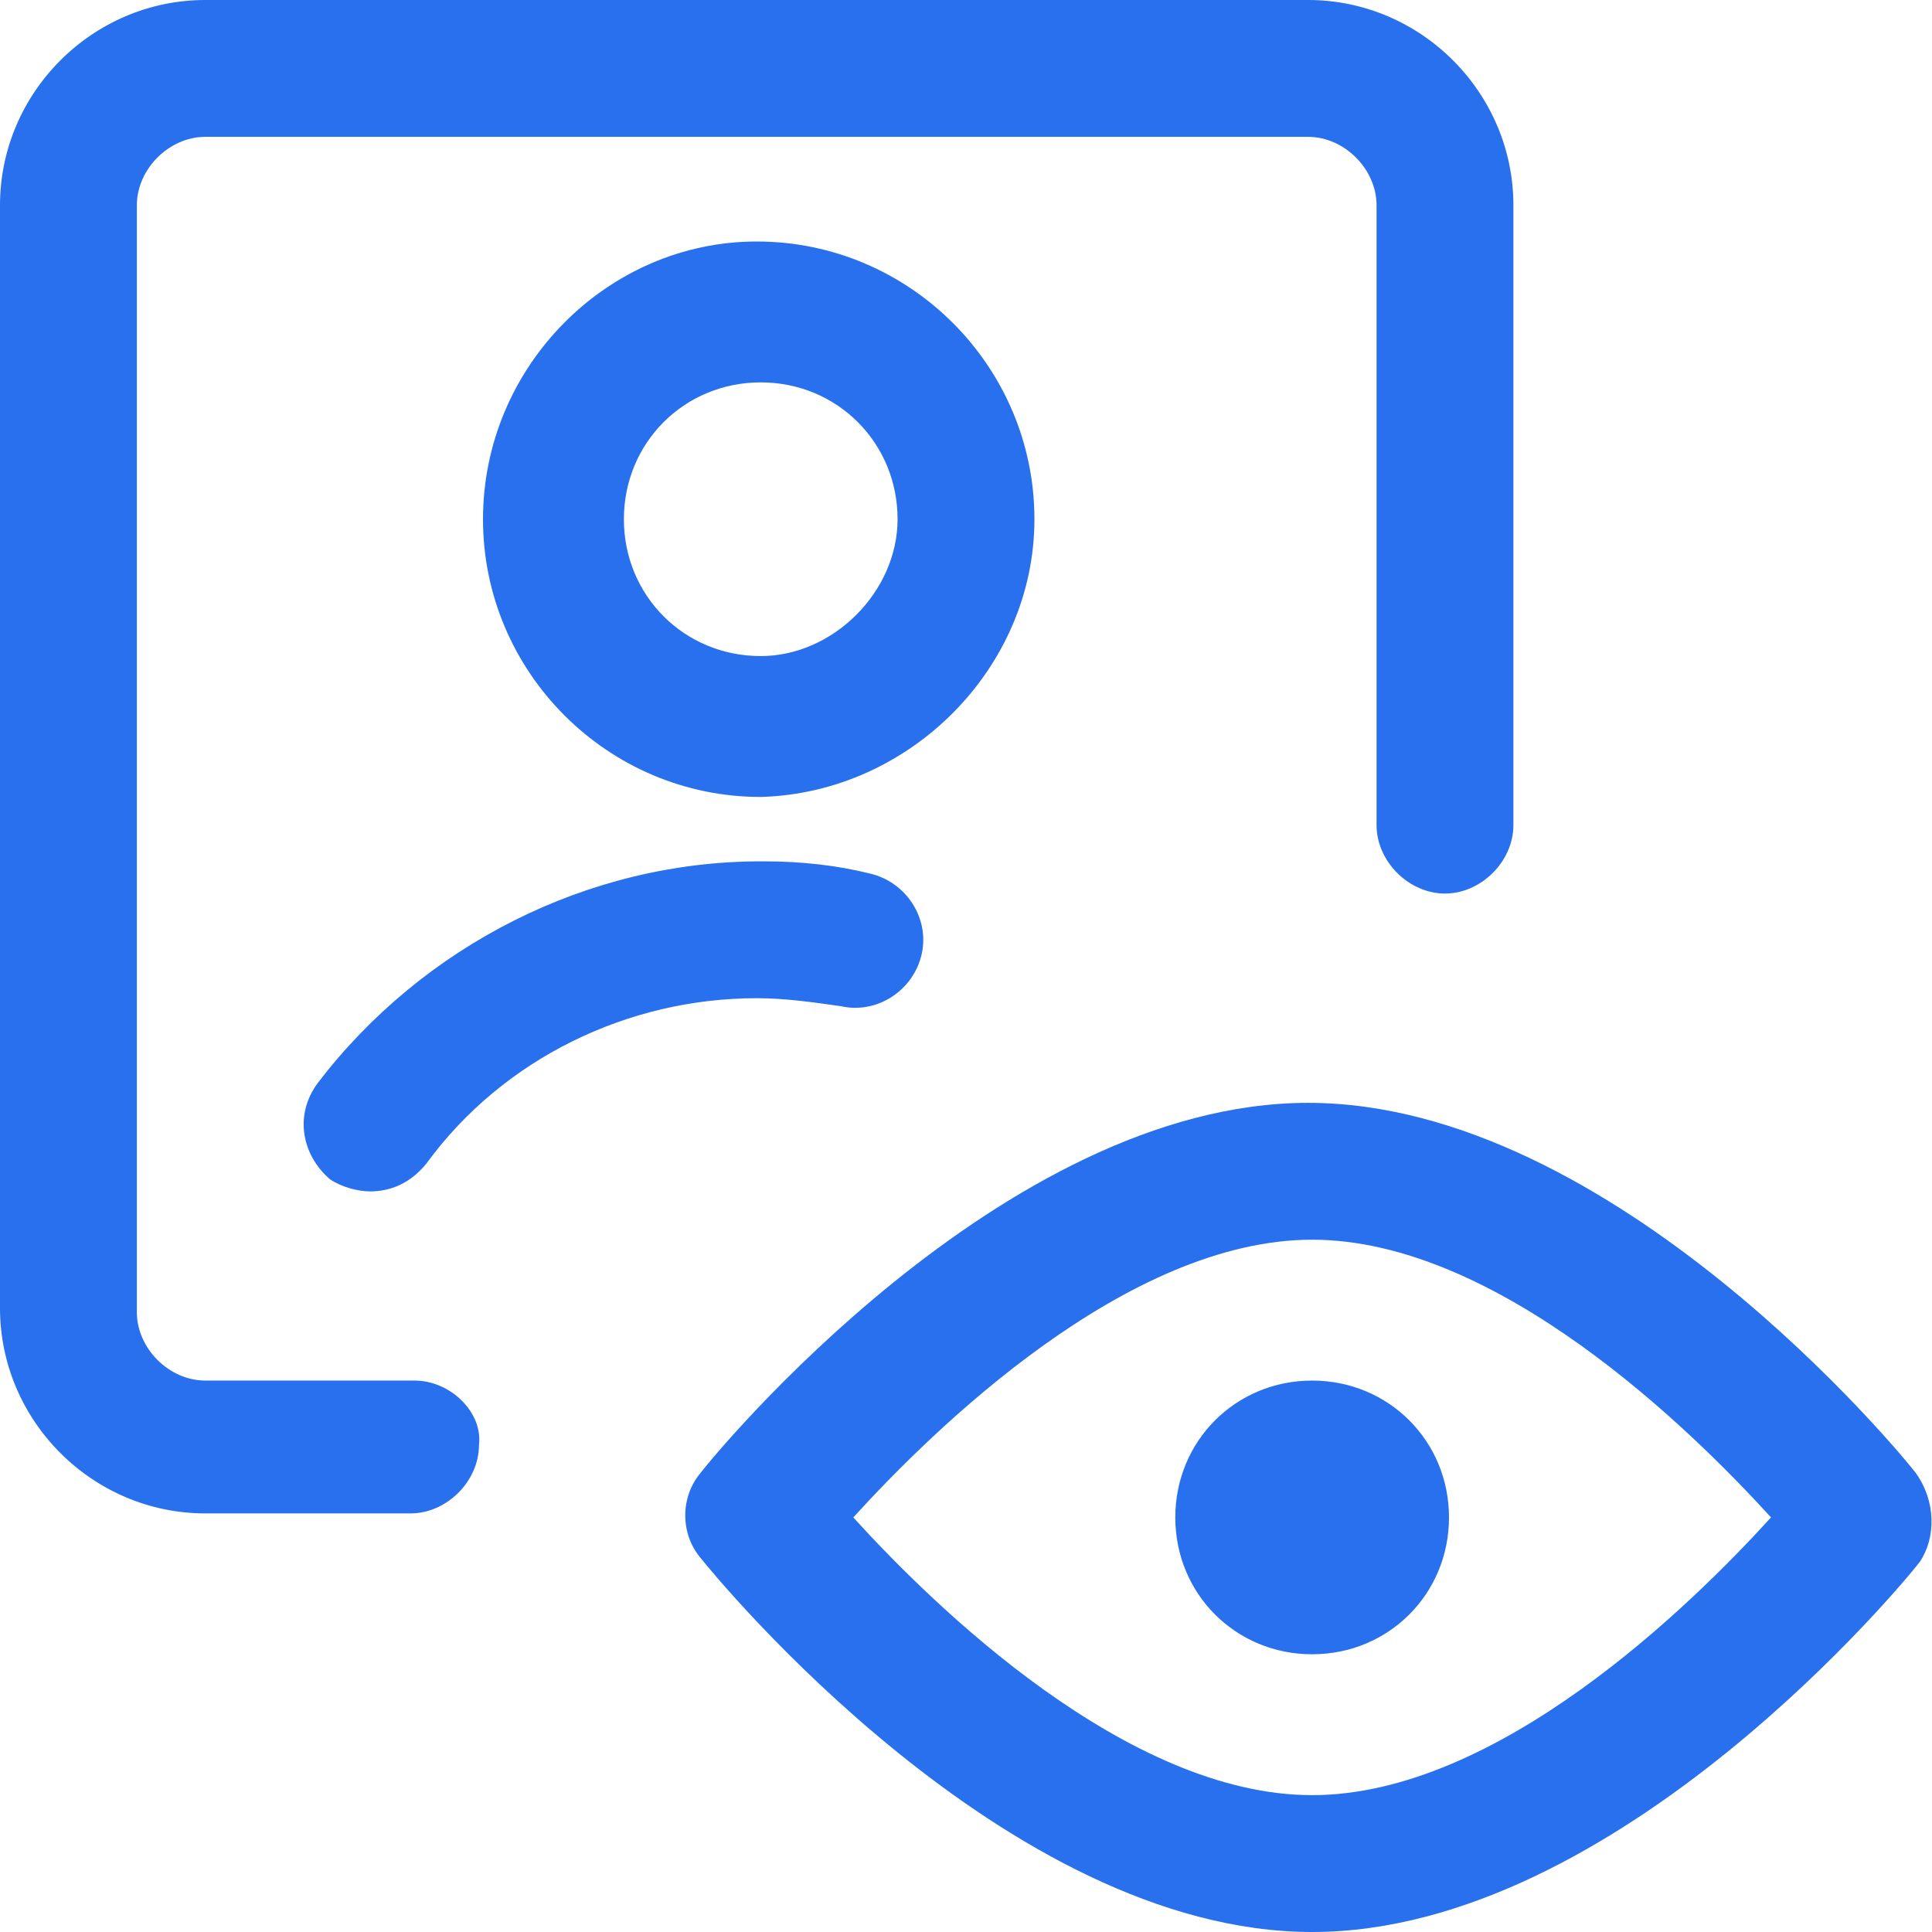<svg xmlns="http://www.w3.org/2000/svg" viewBox="0 0 48 48"><g fill="#2870ed"><path d="M47.6 36.6c-.3-.4-7.5-9.2-15.1-9.2s-14.8 8.8-15.1 9.2c-.5.6-.5 1.5 0 2.1.4.5 7.6 9.3 15.2 9.3s14.8-8.8 15.1-9.2c.4-.6.4-1.5-.1-2.2zm-15 8c-4.6 0-9.4-4.7-11.4-6.9 2-2.2 6.8-6.9 11.4-6.9S42 35.5 44 37.7c-2 2.2-6.8 6.9-11.4 6.9z"/><path d="M32.6 34.3c-1.9 0-3.4 1.5-3.4 3.4s1.5 3.4 3.4 3.4 3.4-1.5 3.4-3.4-1.5-3.4-3.4-3.4zM10.3 34.3H5.1c-.9 0-1.7-.8-1.7-1.7V5.1c0-.9.8-1.7 1.7-1.7h27.4c.9 0 1.7.8 1.7 1.7v15.4c0 .9.8 1.7 1.7 1.7.9 0 1.7-.8 1.7-1.7V5.1c0-2.8-2.3-5.1-5.1-5.1H5.1C2.3 0 0 2.3 0 5.1v27.4c0 2.8 2.3 5.1 5.1 5.1h5.1c.9 0 1.7-.8 1.7-1.7.1-.8-.7-1.6-1.6-1.6z"/><path d="M25.7 12.9c0-3.8-3.1-6.9-6.9-6.9-3.7 0-6.8 3.1-6.8 6.9 0 3.8 3.1 6.9 6.9 6.9 3.7-.1 6.8-3.2 6.8-6.9zm-6.8 3.4c-1.9 0-3.4-1.5-3.4-3.4s1.5-3.4 3.4-3.4 3.4 1.5 3.4 3.4c0 1.8-1.6 3.4-3.4 3.4zM19 21.4h-.1c-4.3 0-8.4 2.1-11 5.5-.6.8-.4 1.8.3 2.4.3.2.7.3 1 .3.5 0 1-.2 1.4-.7 1.9-2.6 5-4.1 8.2-4.1.7 0 1.4.1 2.1.2.9.2 1.8-.4 2-1.3.2-.9-.4-1.8-1.3-2-.8-.2-1.7-.3-2.6-.3z"/></g></svg>